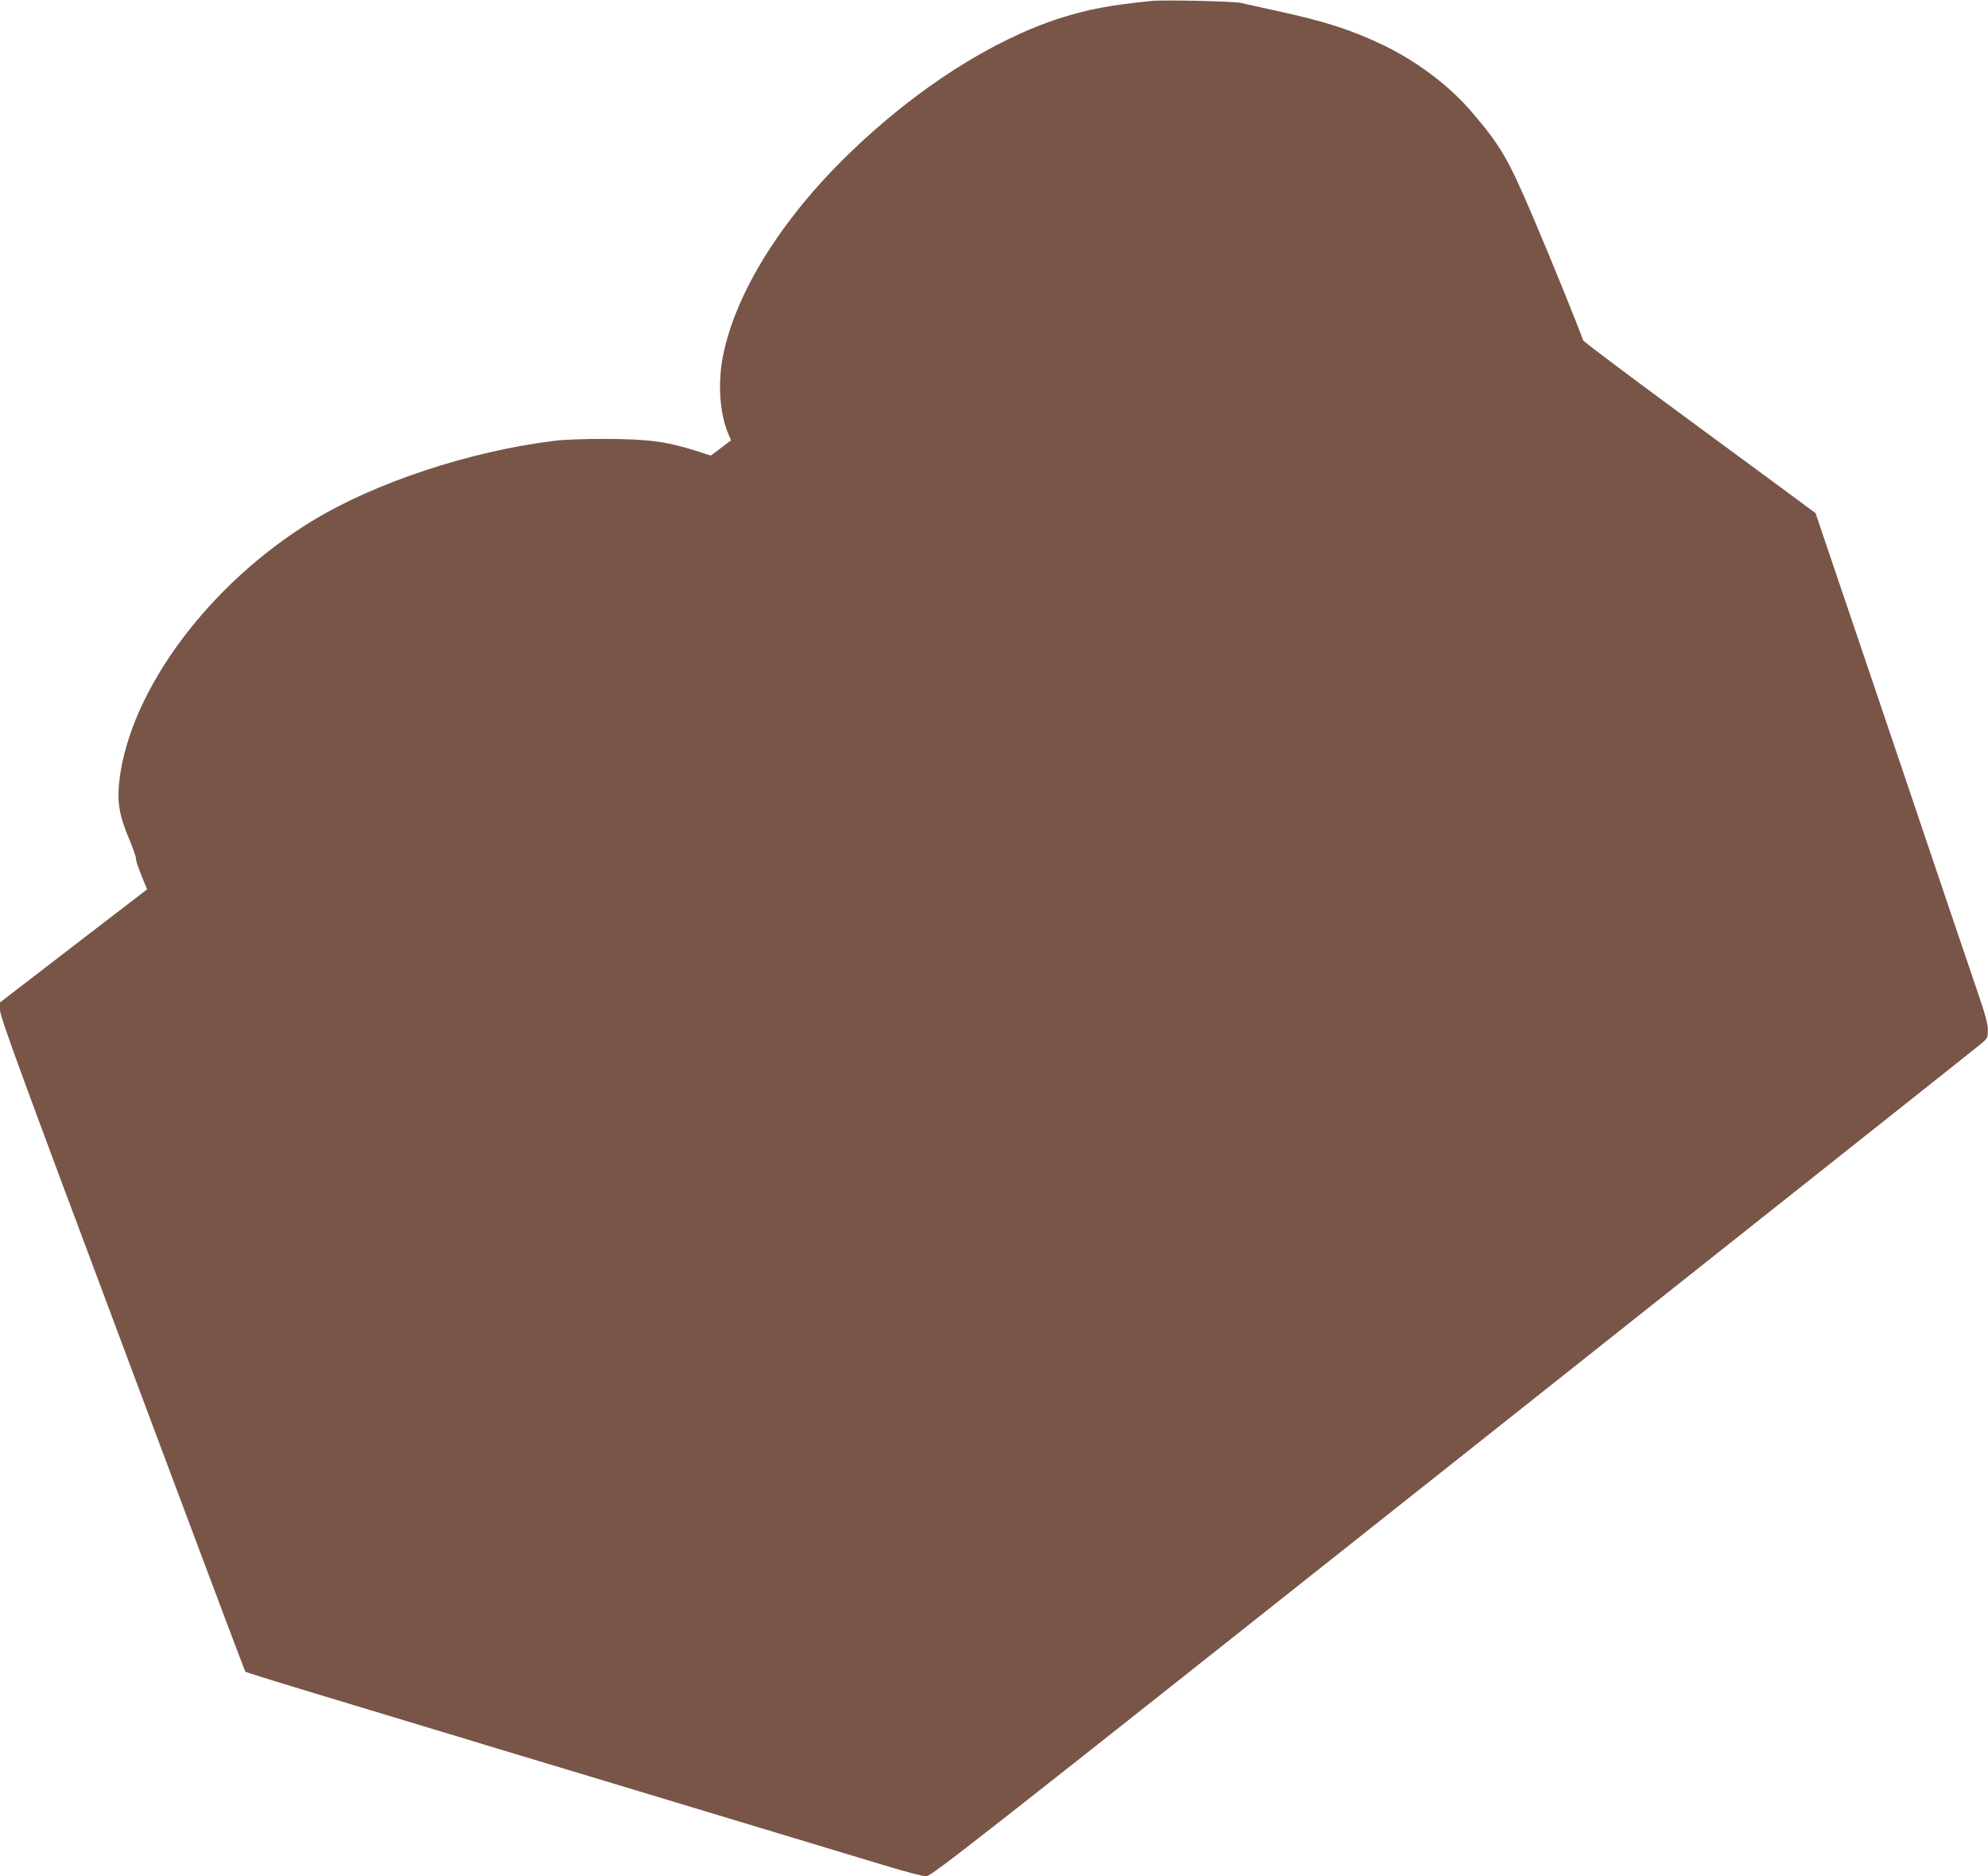<?xml version="1.0" standalone="no"?>
<!DOCTYPE svg PUBLIC "-//W3C//DTD SVG 20010904//EN"
 "http://www.w3.org/TR/2001/REC-SVG-20010904/DTD/svg10.dtd">
<svg version="1.0" xmlns="http://www.w3.org/2000/svg"
 width="1280pt" height="1208pt" viewBox="0 0 1280 1208"
 preserveAspectRatio="xMidYMid meet">
<g transform="translate(0,1208) scale(0.1,-0.1)"
fill="#795548" stroke="none">
<path d="M7415 12074 c-270 -27 -414 -55 -590 -111 -437 -141 -920 -450 -1349
-863 -443 -427 -742 -906 -822 -1317 -33 -169 -20 -367 34 -493 l19 -45 -65
-49 -65 -49 -101 32 c-184 58 -302 74 -566 75 -137 1 -279 -4 -340 -12 -545
-67 -1153 -268 -1560 -516 -664 -405 -1172 -1089 -1241 -1668 -16 -139 -3
-223 61 -376 28 -67 48 -126 46 -131 -3 -5 12 -51 33 -103 l38 -94 -474 -364
-473 -364 0 -49 c0 -42 132 -403 787 -2151 432 -1156 789 -2104 792 -2108 3
-4 179 -59 391 -123 212 -64 502 -152 645 -195 143 -43 402 -121 575 -174 344
-103 664 -200 1300 -392 765 -231 974 -294 1206 -364 127 -39 247 -70 267 -70
34 0 310 217 3379 2651 1839 1459 3369 2672 3400 2698 55 45 57 47 57 97 1 36
-14 94 -50 200 -28 82 -105 308 -170 501 -381 1129 -792 2344 -843 2492 -25
74 -46 136 -46 137 0 1 -336 248 -746 550 -410 301 -748 554 -751 563 -23 70
-215 543 -323 795 -159 373 -208 458 -393 674 -144 169 -353 327 -572 432
-203 97 -371 152 -680 219 -104 23 -210 46 -235 52 -45 11 -499 21 -575 13z"/>
</g>
</svg>
